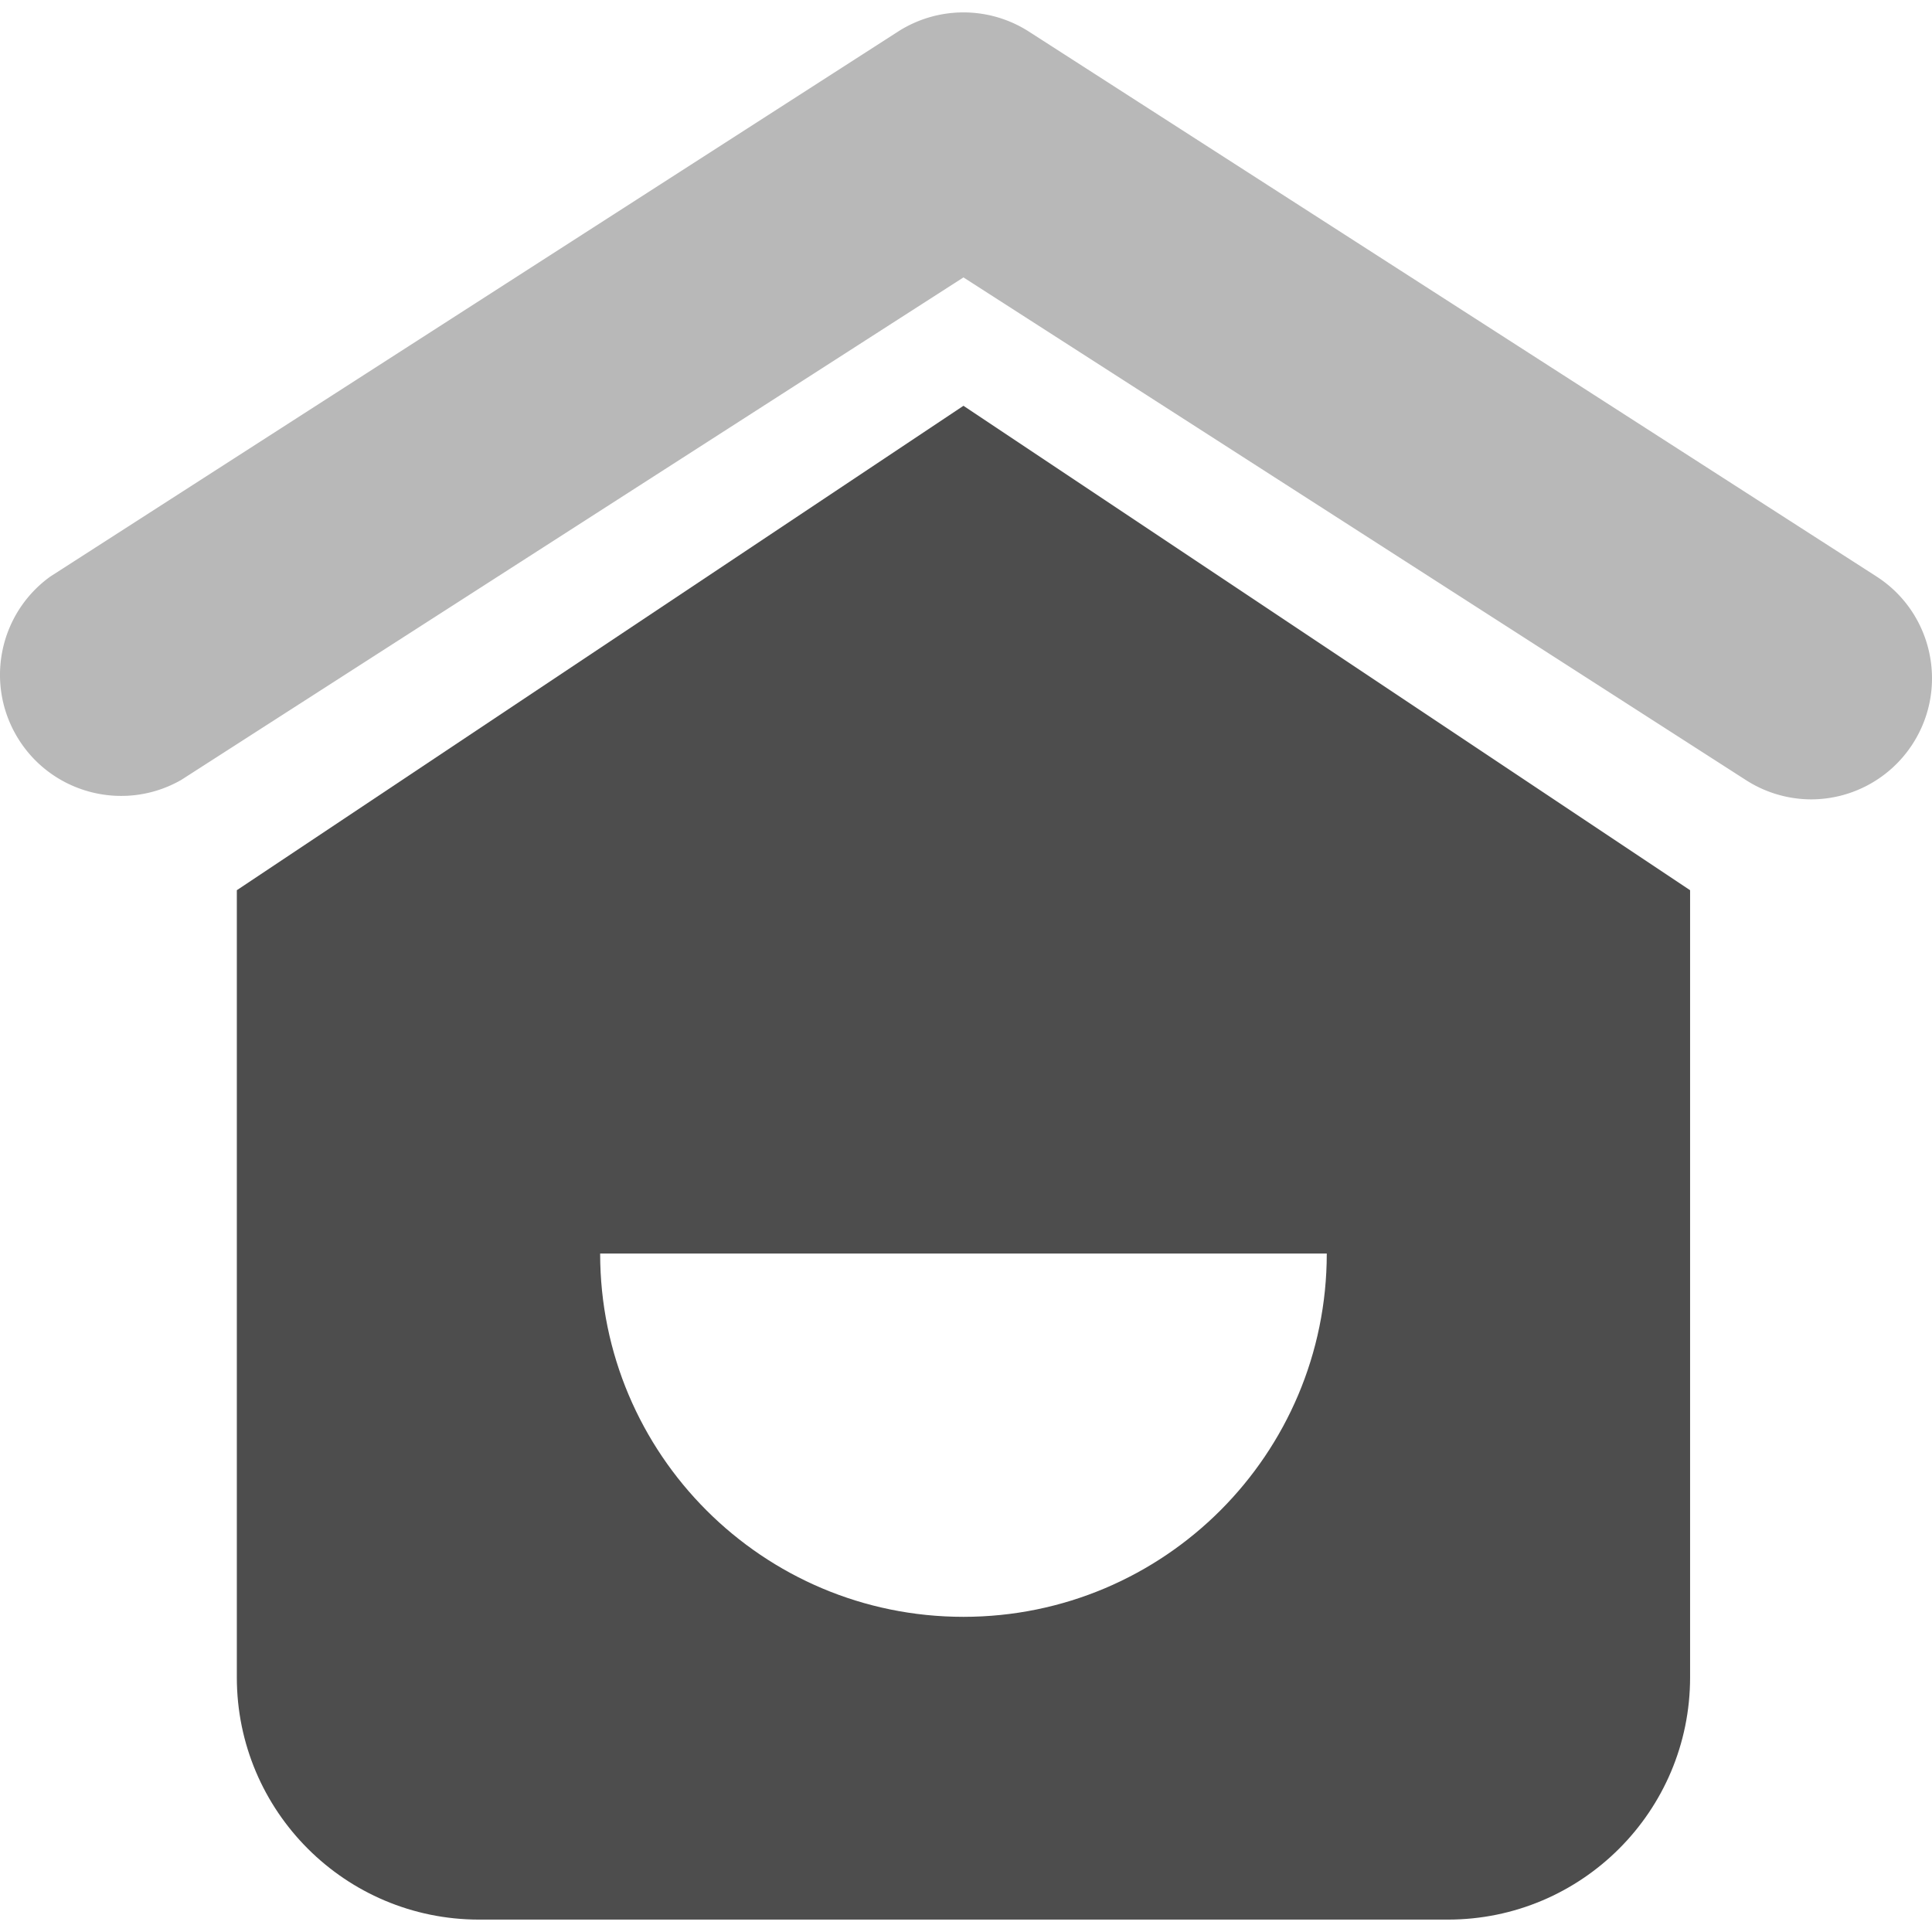 <svg xmlns="http://www.w3.org/2000/svg" version="1.1" xmlns:xlink="http://www.w3.org/1999/xlink" width="512" height="512" x="0" y="0" viewBox="0 0 512.004 512.004" style="enable-background:new 0 0 512 512" xml:space="preserve" class=""><g><g style="opacity:0.4;"><path d="M479.988 211.844a32.097 32.097 0 0 1-17.331-5.135L255.328 73.518 47.999 206.709C32.61 215.487 13 210.127 4.222 194.738c-8.136-14.25-4.204-32.351 9.115-41.947L237.998 8.366a32.109 32.109 0 0 1 34.662 0L497.32 152.79c14.892 9.612 19.16 29.479 9.548 44.37a32.06 32.06 0 0 1-26.88 14.684z" style="" fill="#4d4d4d" data-original="#b377da" opacity="1" class=""></path></g><path d="M255.328 107.538 62.763 235.915v208.613c0 35.448 28.74 64.189 64.189 64.189h256.754c35.448 0 64.189-28.74 64.189-64.189V235.915L255.328 107.538zm0 320.943c-53.18 0-96.283-43.103-96.283-96.283h192.566c0 53.18-43.102 96.283-96.283 96.283z" style="" fill="#4d4d4d" data-original="#b377da" opacity="1" class=""></path></g></svg>
